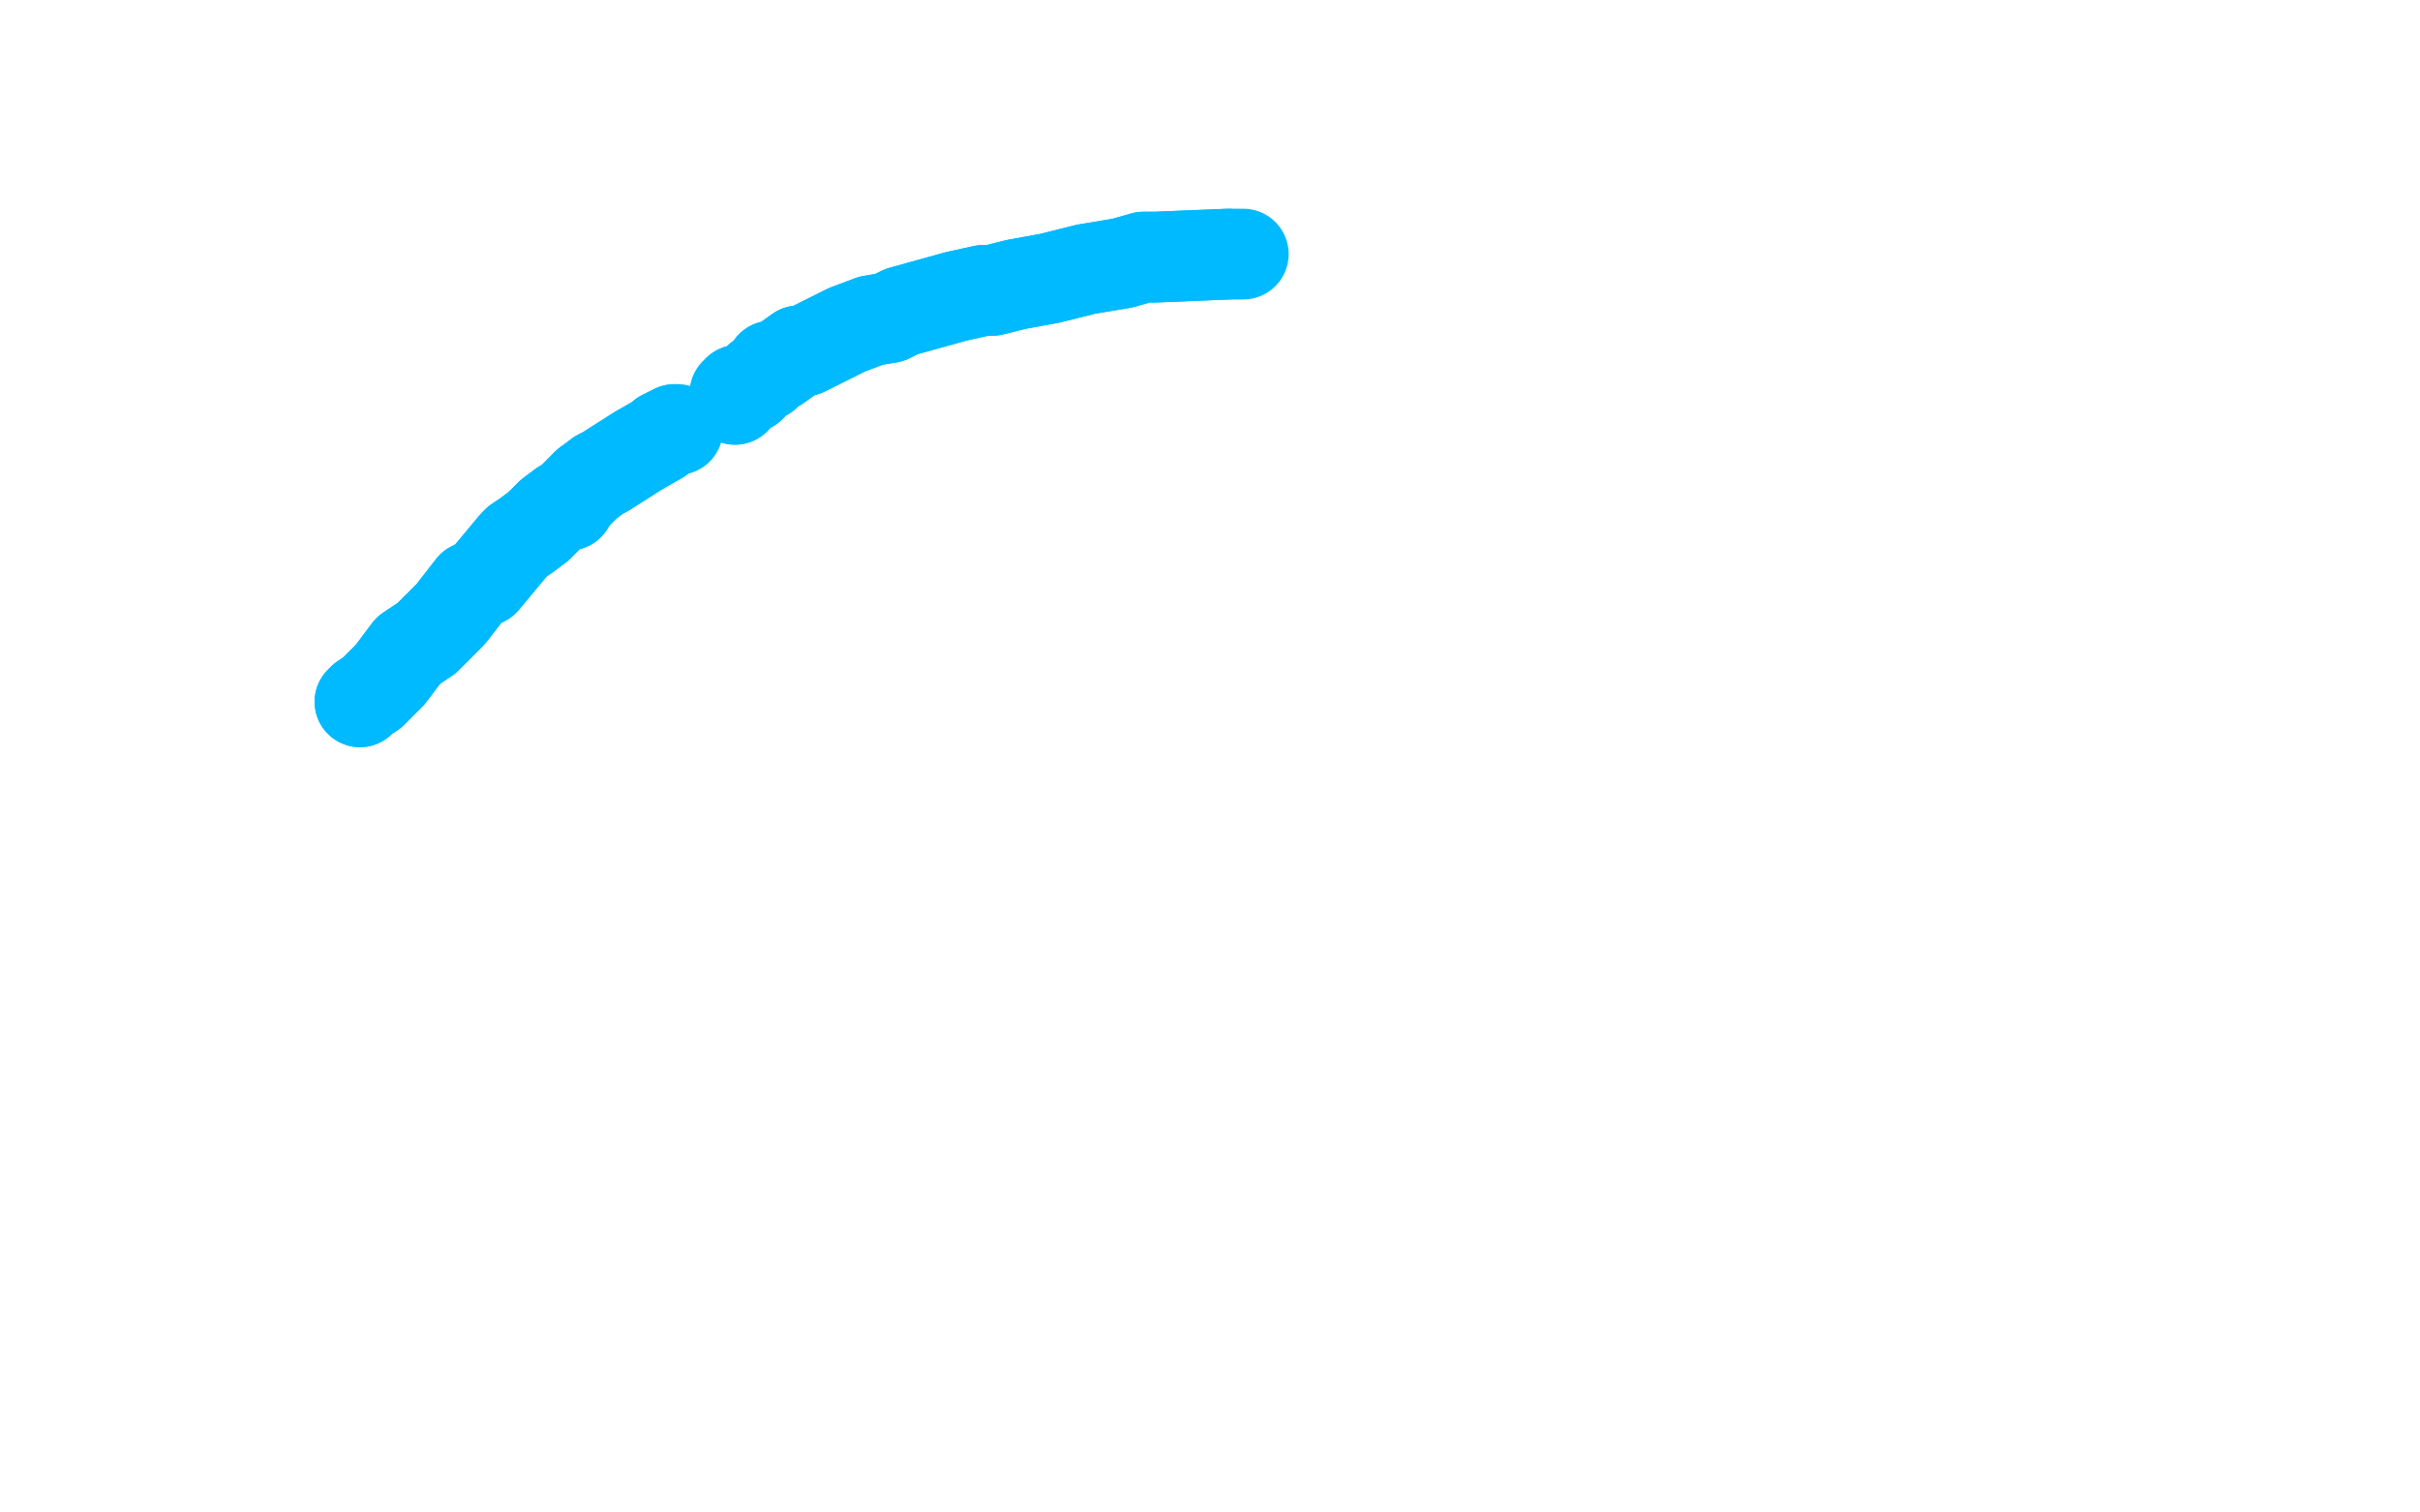 <?xml version="1.0" standalone="no"?>
<!DOCTYPE svg PUBLIC "-//W3C//DTD SVG 1.1//EN"
"http://www.w3.org/Graphics/SVG/1.1/DTD/svg11.dtd">

<svg width="800" height="500" version="1.1" xmlns="http://www.w3.org/2000/svg" xmlns:xlink="http://www.w3.org/1999/xlink" style="stroke-antialiasing: false"><desc>This SVG has been created on https://colorillo.com/</desc><rect x='0' y='0' width='800' height='500' style='fill: rgb(255,255,255); stroke-width:0' /><polyline points="170,53 170,53 170,53 194,98 194,98 200,103 200,103 202,105 202,105 212,109 212,109 217,115 217,115 229,122 229,122 253,136 253,136 259,137 259,137 270,142 270,142 301,159 317,166 322,169 344,180 350,184 362,189 367,193 379,202 389,208" style="fill: none; stroke: #ffffff; stroke-width: 30; stroke-linejoin: round; stroke-linecap: round; stroke-antialiasing: false; stroke-antialias: 0; opacity: 1.0"/>
<polyline points="170,53 170,53 170,53 194,98 194,98 200,103 200,103 202,105 202,105 212,109 212,109 217,115 217,115 229,122 229,122 253,136 253,136 259,137 259,137 270,142 301,159 317,166 322,169 344,180 350,184 362,189 367,193 379,202 389,208 397,213 399,215 401,217 406,220 408,223 411,227 411,227" style="fill: none; stroke: #ffffff; stroke-width: 30; stroke-linejoin: round; stroke-linecap: round; stroke-antialiasing: false; stroke-antialias: 0; opacity: 1.0"/>
<polyline points="119,232 120,231 120,231 123,229 123,229 125,227 125,227 129,223 129,223 135,215 135,215 141,211 141,211 149,203 149,203 156,194 156,194 160,192 170,180 171,179 174,177 178,174 182,170 186,167 188,167 190,164 194,160" style="fill: none; stroke: #00baff; stroke-width: 30; stroke-linejoin: round; stroke-linecap: round; stroke-antialiasing: false; stroke-antialias: 0; opacity: 1.0"/>
<polyline points="119,232 120,231 120,231 123,229 123,229 125,227 125,227 129,223 129,223 135,215 135,215 141,211 141,211 149,203 149,203 156,194 160,192 170,180 171,179 174,177 178,174 182,170 186,167 188,167 190,164 194,160 198,157 200,156 211,149 218,145 219,144 221,143 223,142 224,142" style="fill: none; stroke: #00baff; stroke-width: 30; stroke-linejoin: round; stroke-linecap: round; stroke-antialiasing: false; stroke-antialias: 0; opacity: 1.0"/>
<polyline points="194,160 198,157 200,156 211,149 218,145 219,144 221,143 223,142" style="fill: none; stroke: #00baff; stroke-width: 30; stroke-linejoin: round; stroke-linecap: round; stroke-antialiasing: false; stroke-antialias: 0; opacity: 1.0"/>
<polyline points="243,132 243,131 243,131 243,130 243,130 244,129 244,129 248,128 248,128 251,125 251,125 253,124 253,124 255,121 255,121 257,121 257,121 264,116 264,116 266,116 276,111 280,109 288,106 294,105 298,103 316,98 325,96 328,96 336,94 347,92 355,90 359,89 371,87 378,85 382,85 406,84" style="fill: none; stroke: #00baff; stroke-width: 30; stroke-linejoin: round; stroke-linecap: round; stroke-antialiasing: false; stroke-antialias: 0; opacity: 1.0"/>
<polyline points="243,132 243,131 243,131 243,130 243,130 244,129 244,129 248,128 248,128 251,125 251,125 253,124 253,124 255,121 255,121 257,121 257,121 264,116 266,116 276,111 280,109 288,106 294,105 298,103 316,98 325,96 328,96 336,94 347,92 355,90 359,89 371,87 378,85 382,85 406,84 411,84" style="fill: none; stroke: #00baff; stroke-width: 30; stroke-linejoin: round; stroke-linecap: round; stroke-antialiasing: false; stroke-antialias: 0; opacity: 1.0"/>
</svg>
